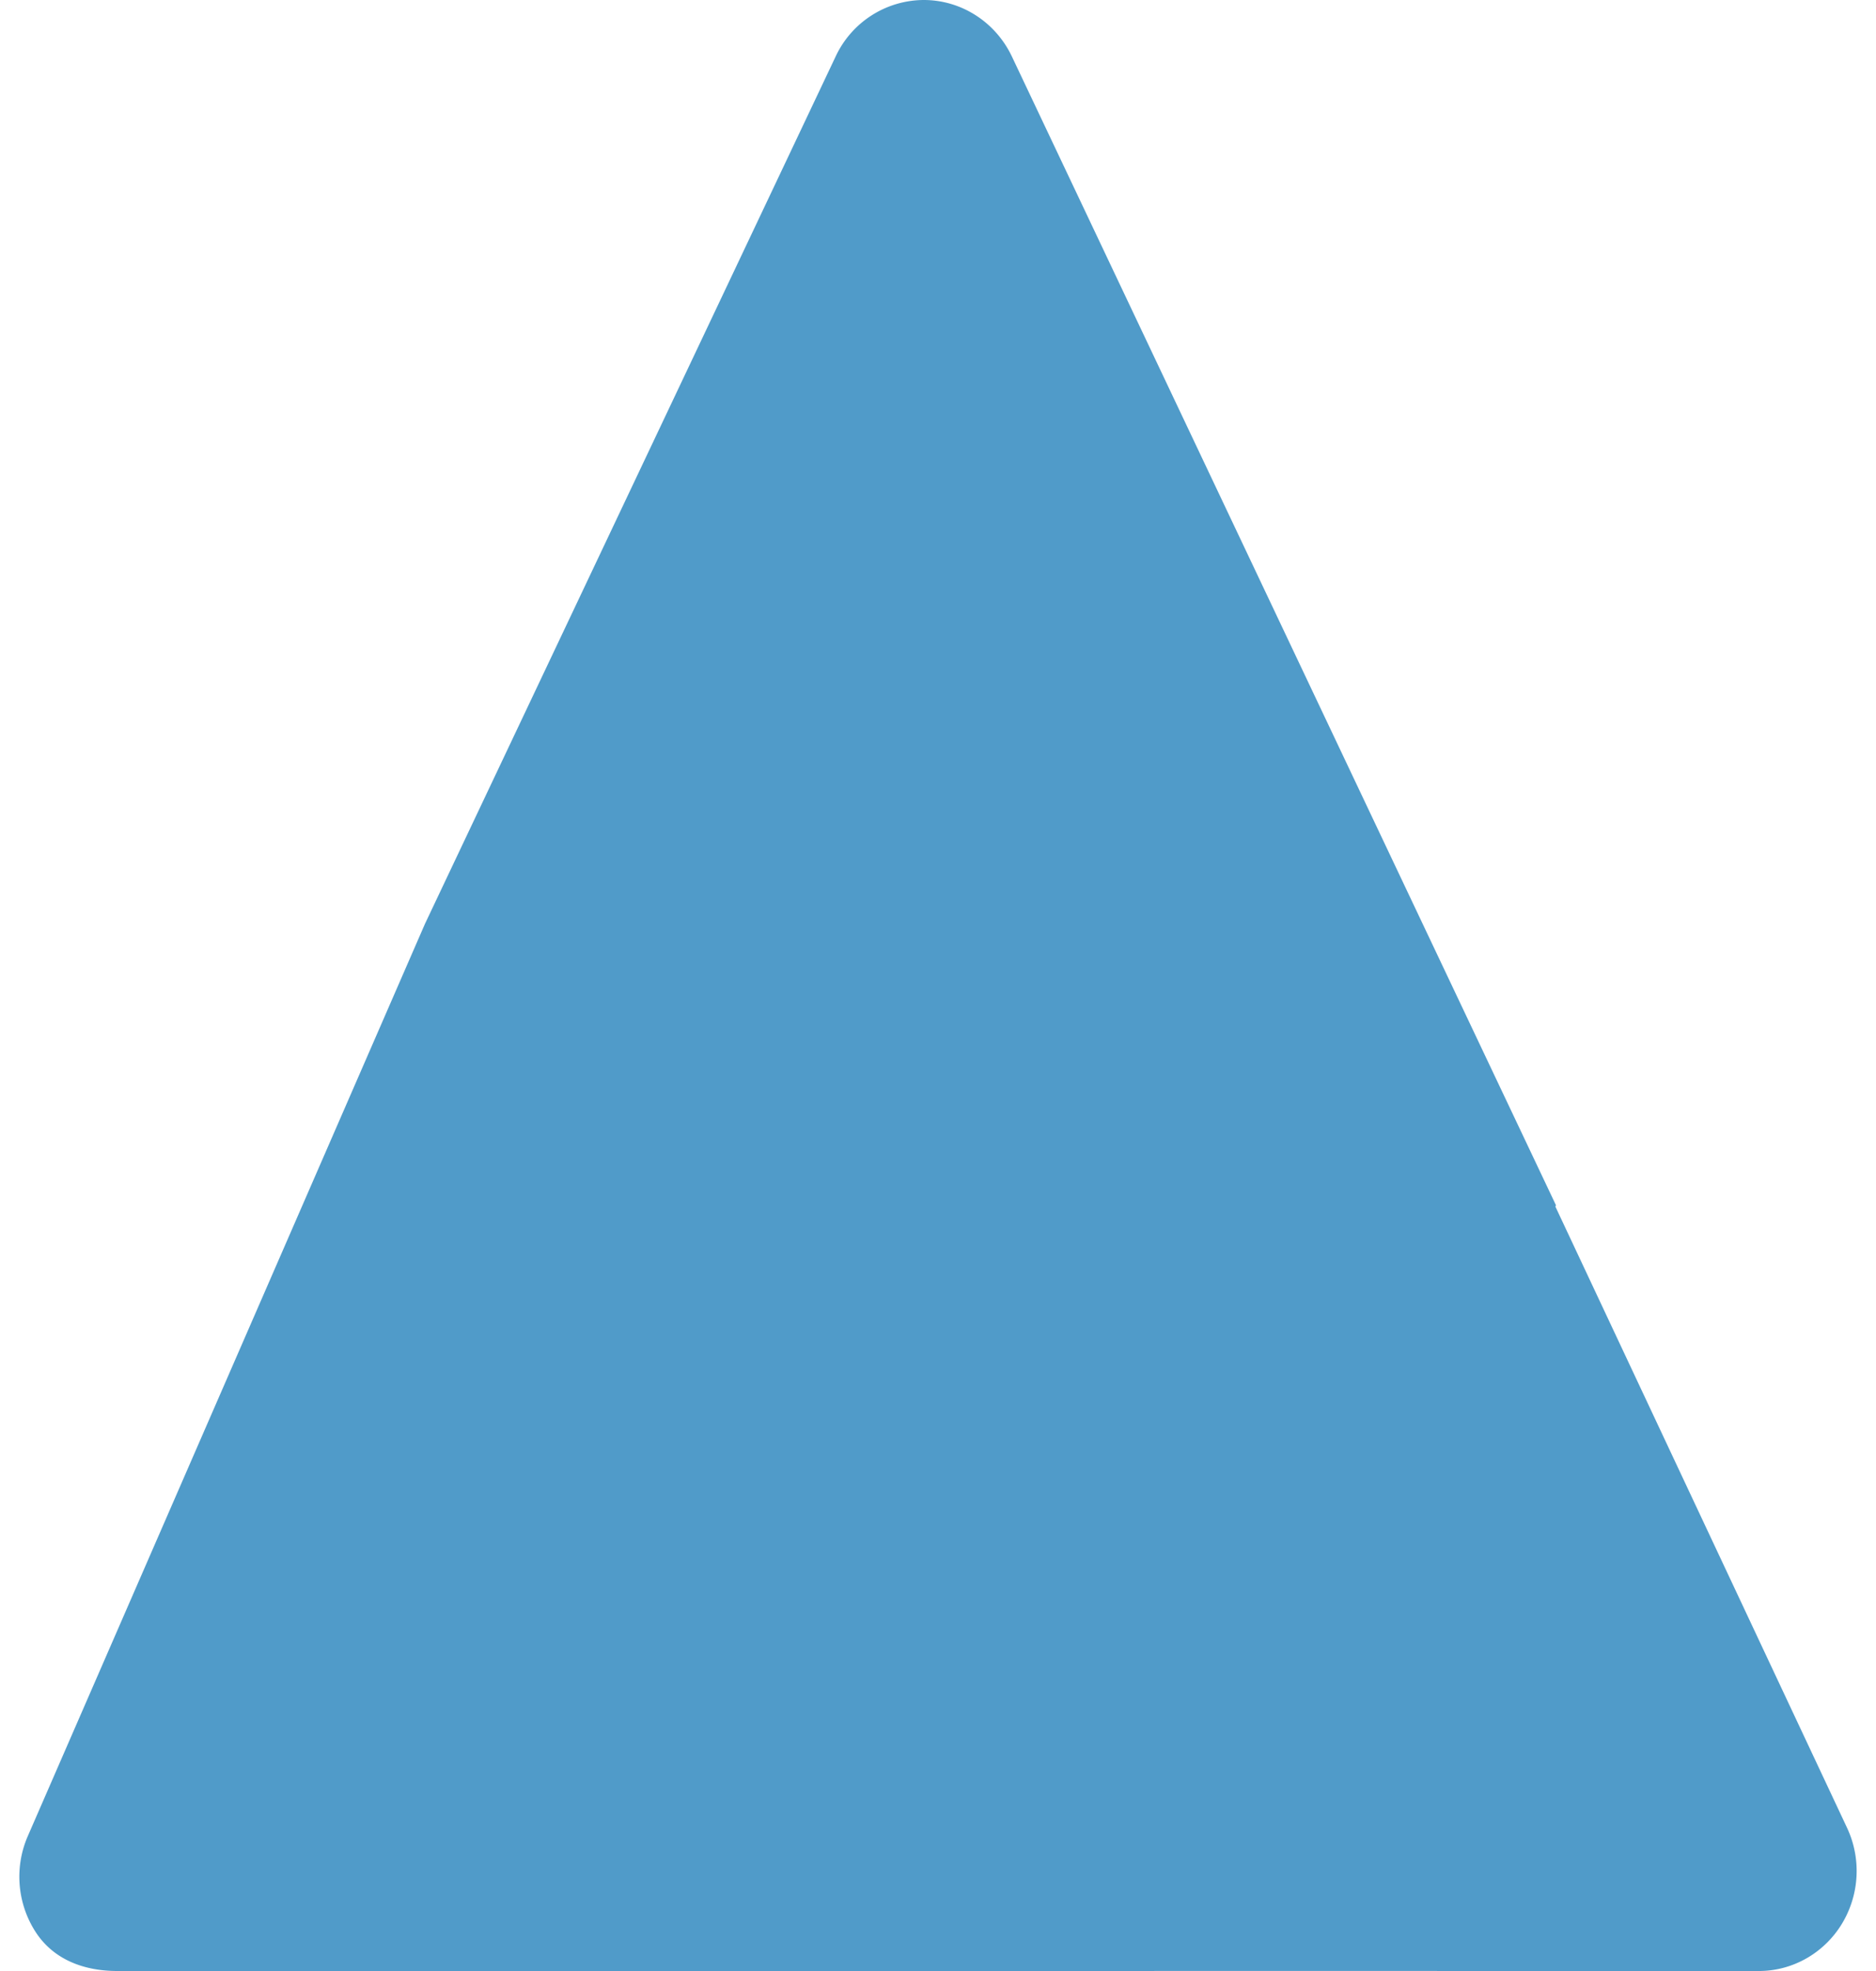 <svg width="40" height="42" xmlns="http://www.w3.org/2000/svg"><path d="M19.696 0c.8 0 1.53.468 1.879 1.203l8.757 18.479 2.845 6.002-.014.025 6.218 13.236a2.171 2.171 0 01-.106 2.046c-.375.619-1.034 1-1.746 1.009l-12.917-.001V42H2.5c-.706 0-1.365-.24-1.75-.846a2.17 2.17 0 01-.157-2.029l8.47-19.443 8.755-18.479A2.083 2.083 0 0119.696 0z" fill="#509BC9" fill-rule="evenodd"/></svg>